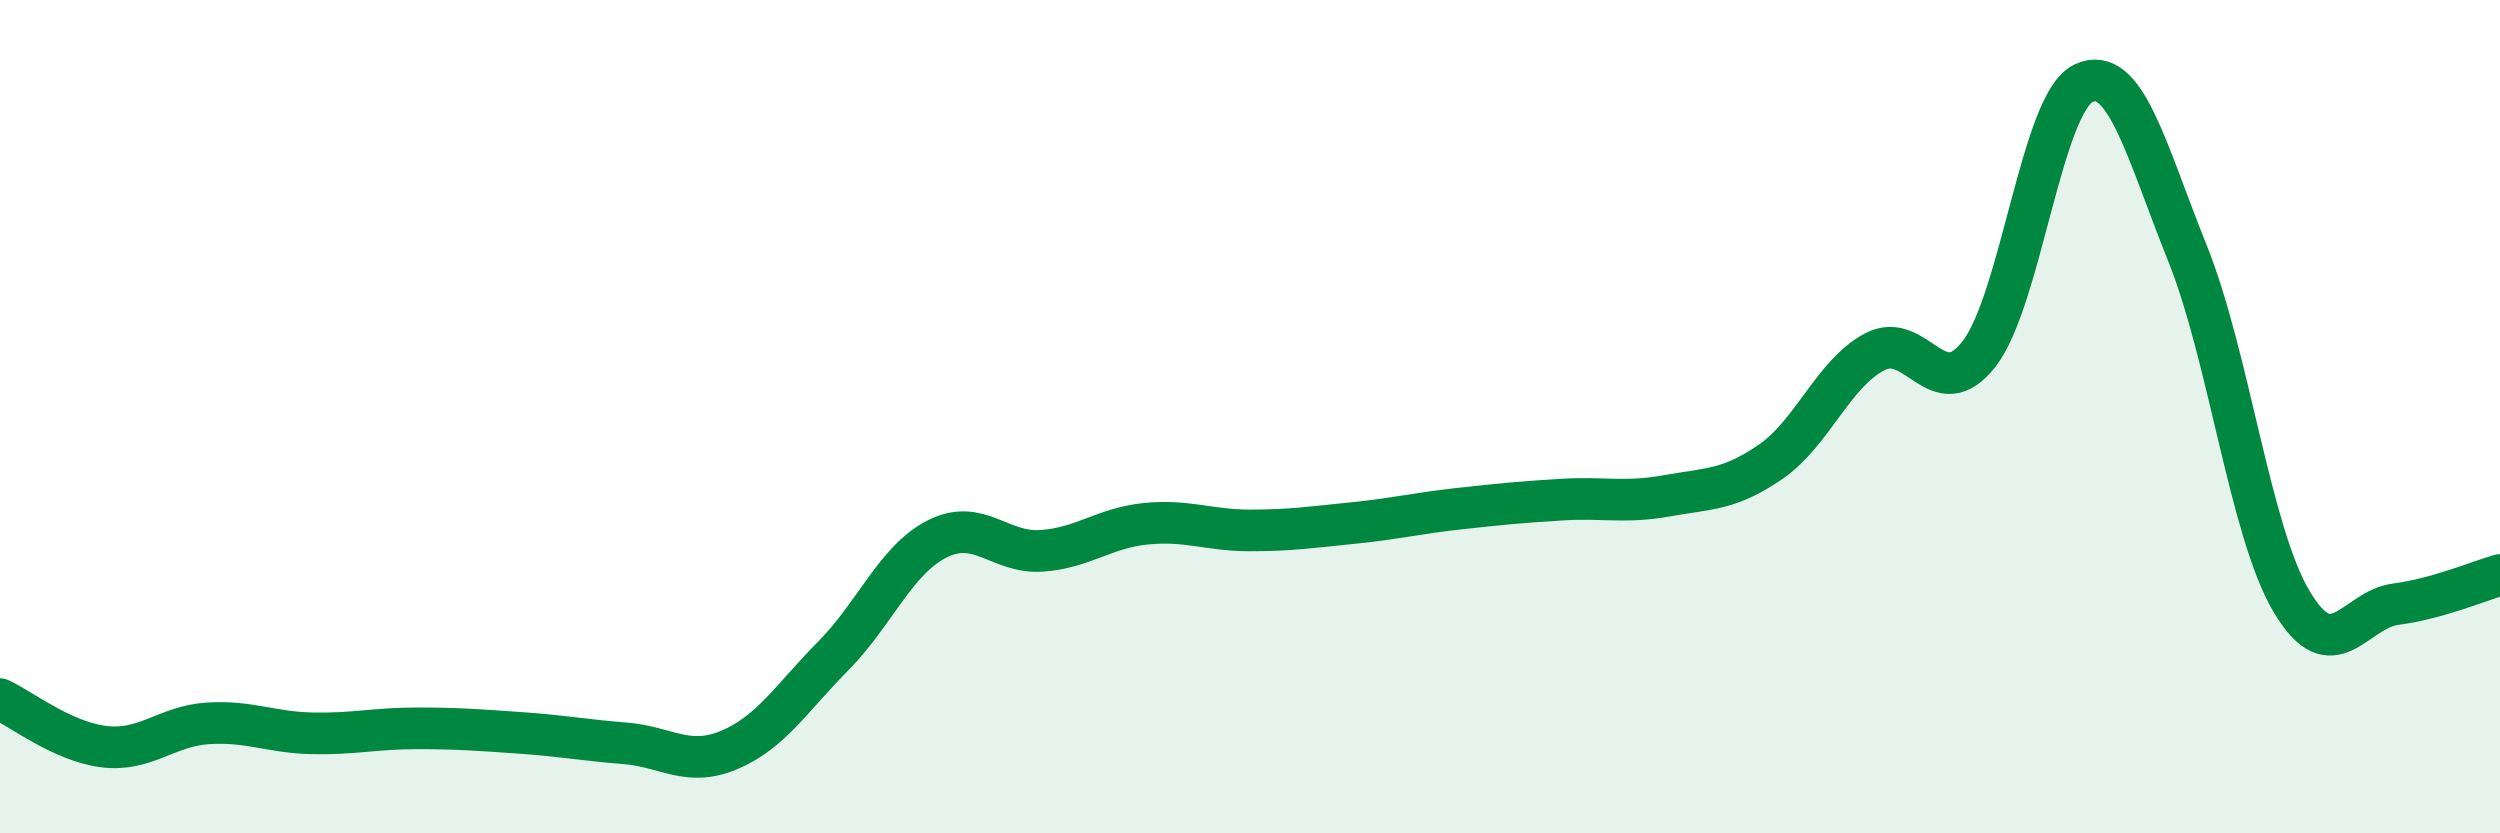 
    <svg width="60" height="20" viewBox="0 0 60 20" xmlns="http://www.w3.org/2000/svg">
      <path
        d="M 0,16.78 C 0.5,17.01 1.5,17.8 2.5,17.92 C 3.5,18.04 4,17.42 5,17.36 C 6,17.3 6.5,17.58 7.5,17.6 C 8.5,17.62 9,17.48 10,17.48 C 11,17.48 11.5,17.52 12.5,17.59 C 13.5,17.66 14,17.76 15,17.84 C 16,17.92 16.5,18.42 17.5,18 C 18.5,17.58 19,16.75 20,15.74 C 21,14.73 21.5,13.43 22.5,12.93 C 23.5,12.43 24,13.29 25,13.22 C 26,13.15 26.5,12.67 27.5,12.57 C 28.5,12.47 29,12.73 30,12.73 C 31,12.73 31.5,12.65 32.5,12.55 C 33.5,12.45 34,12.32 35,12.21 C 36,12.1 36.5,12.05 37.5,11.99 C 38.5,11.93 39,12.08 40,11.9 C 41,11.72 41.5,11.77 42.5,11.08 C 43.5,10.39 44,8.96 45,8.44 C 46,7.92 46.5,9.78 47.5,8.49 C 48.5,7.2 49,2.48 50,2 C 51,1.52 51.5,3.59 52.5,6.08 C 53.5,8.57 54,12.76 55,14.44 C 56,16.12 56.5,14.63 57.5,14.5 C 58.5,14.37 59.5,13.94 60,13.8L60 20L0 20Z"
        fill="#008740"
        opacity="0.1"
        stroke-linecap="round"
        stroke-linejoin="round"
      />
      <path
        d="M 0,16.78 C 0.5,17.01 1.5,17.8 2.5,17.92 C 3.5,18.04 4,17.42 5,17.36 C 6,17.3 6.5,17.58 7.5,17.6 C 8.5,17.62 9,17.48 10,17.48 C 11,17.48 11.5,17.52 12.5,17.59 C 13.5,17.66 14,17.76 15,17.84 C 16,17.92 16.5,18.42 17.5,18 C 18.5,17.58 19,16.75 20,15.74 C 21,14.73 21.5,13.43 22.5,12.93 C 23.5,12.43 24,13.29 25,13.22 C 26,13.15 26.5,12.67 27.5,12.57 C 28.5,12.47 29,12.73 30,12.73 C 31,12.73 31.5,12.65 32.5,12.55 C 33.5,12.45 34,12.32 35,12.21 C 36,12.1 36.5,12.05 37.5,11.99 C 38.5,11.93 39,12.08 40,11.9 C 41,11.72 41.5,11.77 42.5,11.08 C 43.5,10.39 44,8.96 45,8.44 C 46,7.92 46.5,9.78 47.5,8.49 C 48.5,7.2 49,2.48 50,2 C 51,1.52 51.5,3.59 52.5,6.08 C 53.5,8.57 54,12.76 55,14.44 C 56,16.12 56.5,14.63 57.5,14.5 C 58.5,14.37 59.5,13.94 60,13.8"
        stroke="#008740"
        stroke-width="1"
        fill="none"
        stroke-linecap="round"
        stroke-linejoin="round"
      />
    </svg>
  